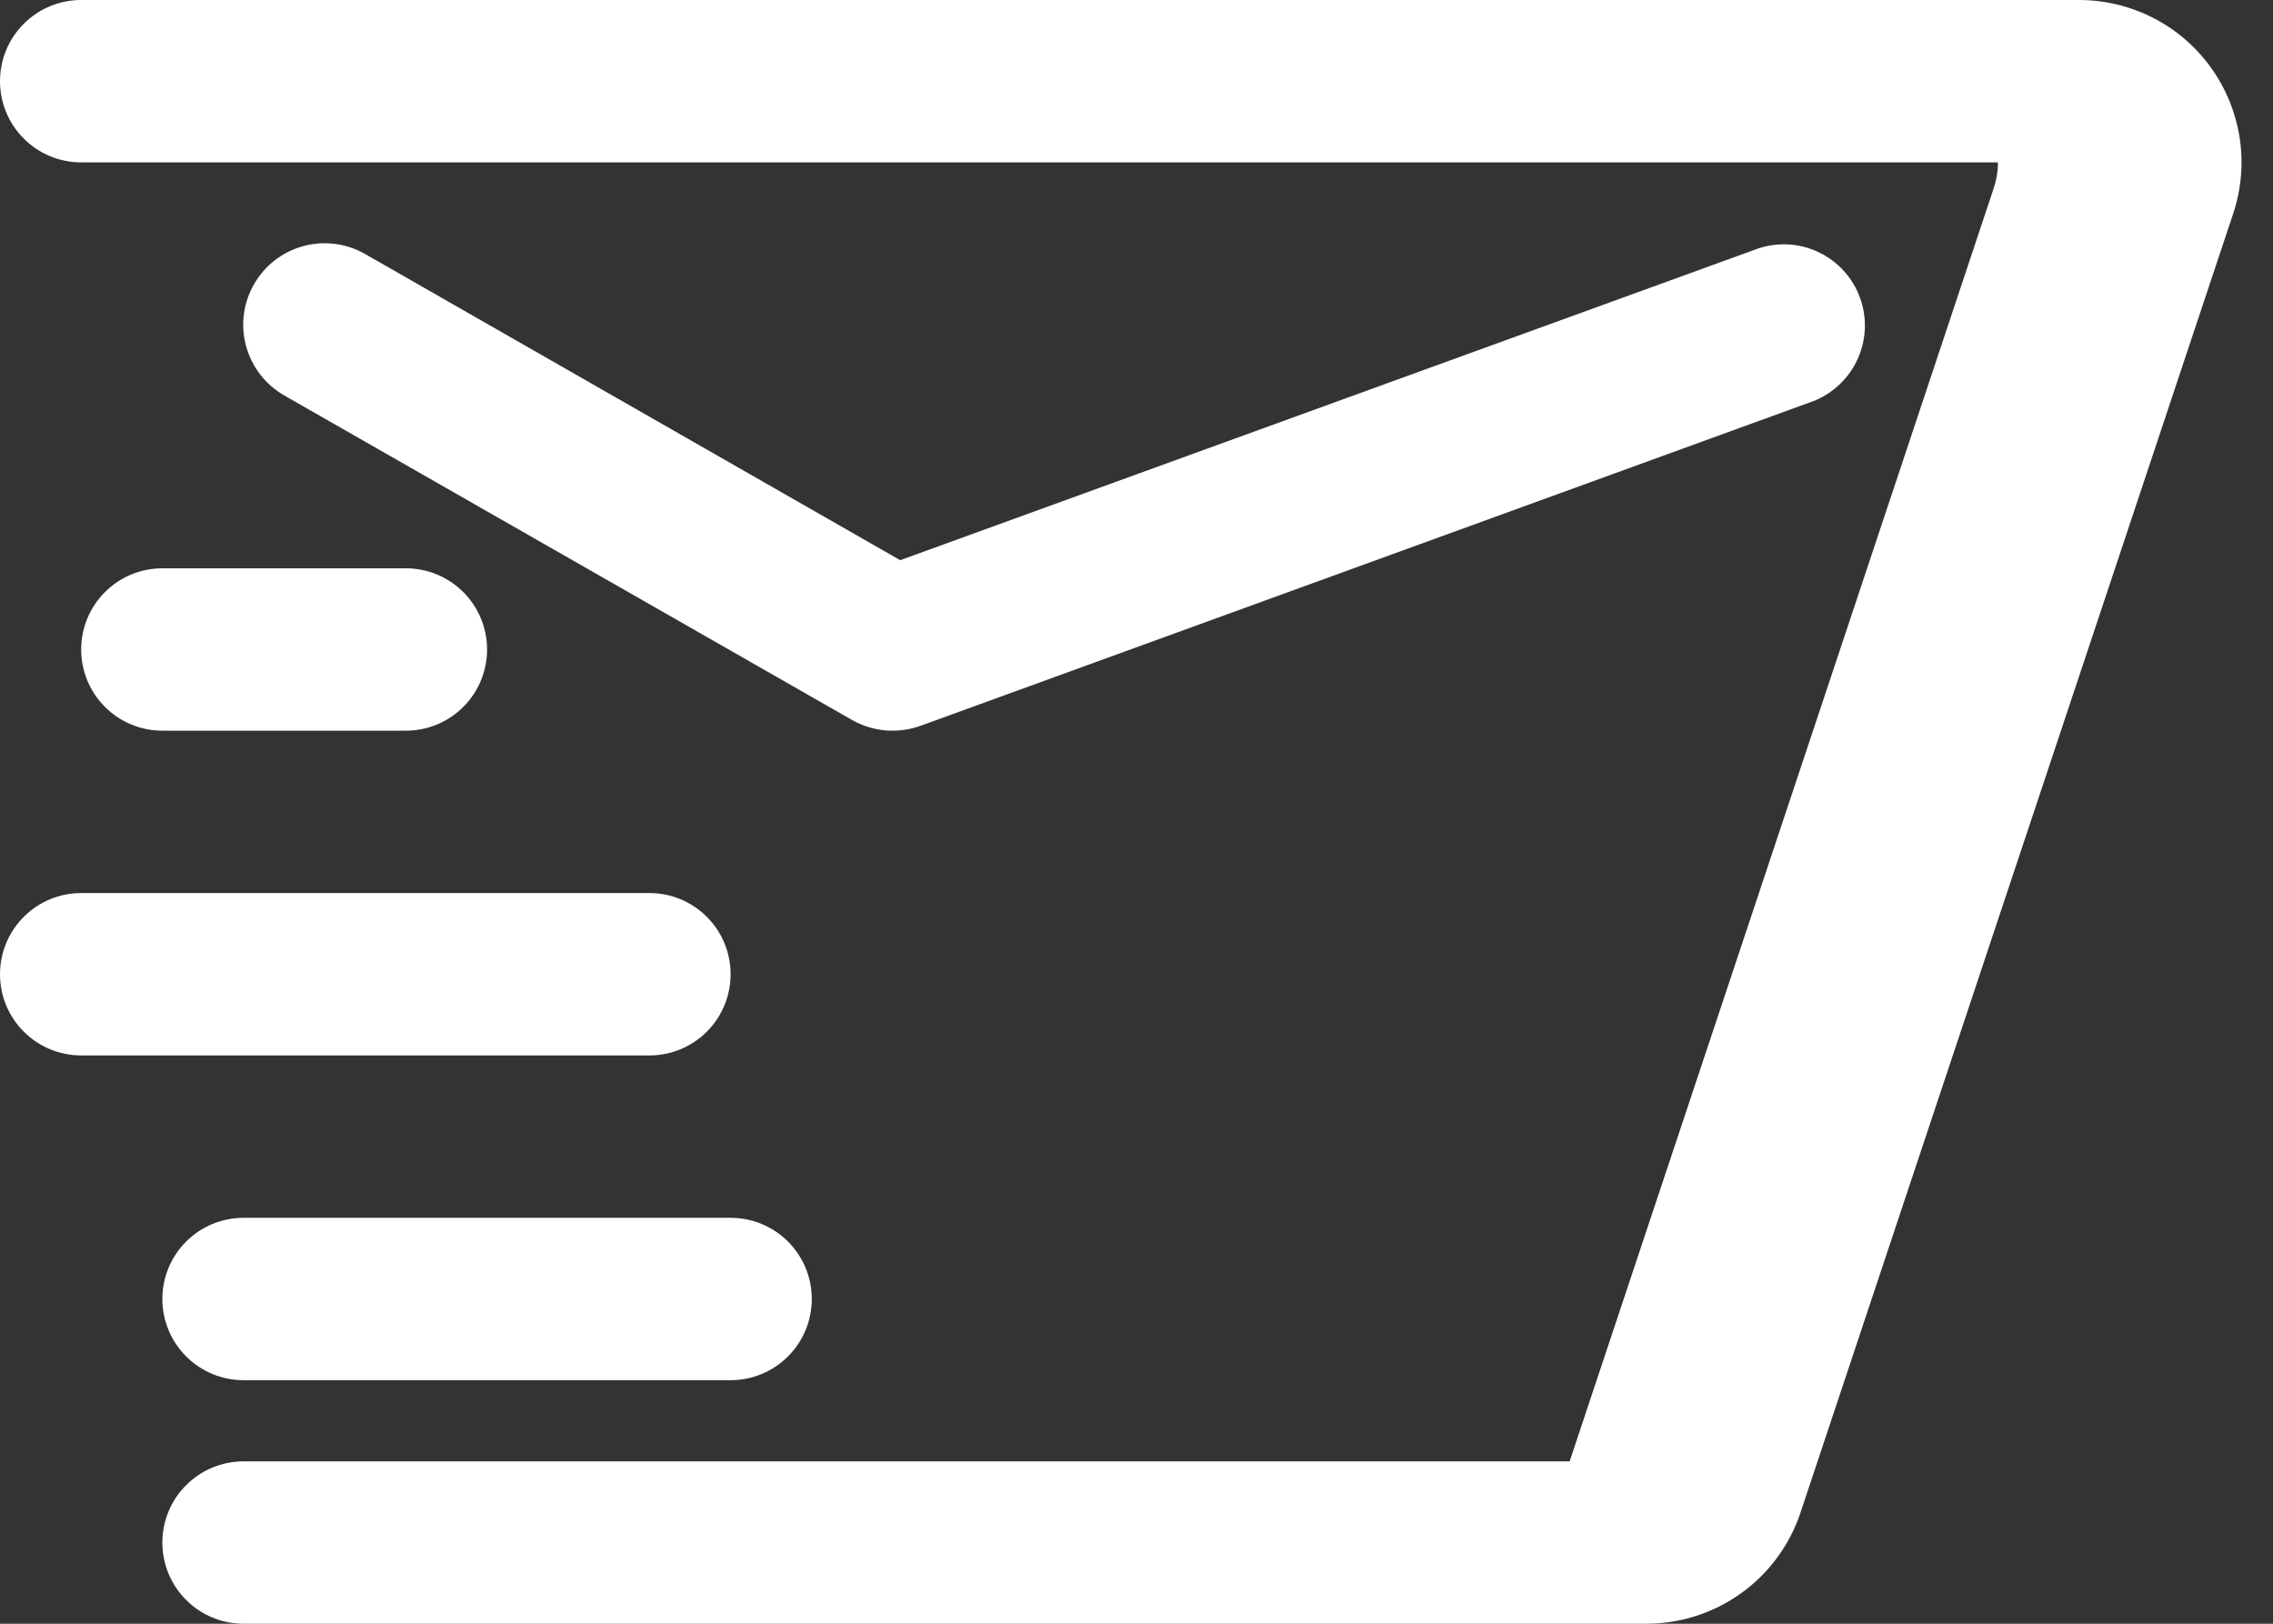 <?xml version="1.0" encoding="UTF-8"?> <svg xmlns="http://www.w3.org/2000/svg" width="28" height="20" viewBox="0 0 28 20" fill="none"><rect x="0" y="0" width="28" height="20" fill="#333333" stroke="none"/><path d="M25.609 1H23.609C23.768 1 23.925 1.037 24.067 1.109C24.208 1.182 24.331 1.287 24.424 1.416C24.516 1.545 24.577 1.694 24.601 1.852C24.624 2.009 24.61 2.169 24.559 2.32L19.229 18.32C19.162 18.519 19.034 18.691 18.864 18.813C18.694 18.935 18.489 19 18.279 19H20.279C20.489 19 20.694 18.935 20.864 18.813C21.034 18.691 21.162 18.519 21.229 18.32L26.559 2.32C26.61 2.169 26.624 2.009 26.601 1.852C26.577 1.694 26.516 1.545 26.424 1.416C26.331 1.287 26.208 1.182 26.067 1.109C25.925 1.037 25.768 1 25.609 1Z" fill="white"></path><path d="M10.999 9C10.824 9.001 10.652 8.956 10.499 8.87L3.5 4.87C3.269 4.737 3.1 4.518 3.031 4.261C2.961 4.004 2.997 3.73 3.13 3.5C3.262 3.269 3.481 3.1 3.738 3.031C3.995 2.961 4.269 2.997 4.5 3.13L11.089 6.9L21.66 3.06C21.907 2.978 22.176 2.996 22.41 3.11C22.644 3.224 22.825 3.424 22.913 3.669C23.002 3.914 22.991 4.184 22.884 4.421C22.777 4.658 22.582 4.844 22.34 4.94L11.339 8.94C11.23 8.979 11.116 8.999 10.999 9Z" fill="white"></path><path d="M9 17H3C2.735 17 2.48 16.895 2.293 16.707C2.105 16.52 2 16.265 2 16C2 15.735 2.105 15.48 2.293 15.293C2.48 15.105 2.735 15 3 15H9C9.265 15 9.52 15.105 9.707 15.293C9.895 15.48 10 15.735 10 16C10 16.265 9.895 16.52 9.707 16.707C9.52 16.895 9.265 17 9 17Z" fill="white"></path><path d="M8 13H1C0.735 13 0.48 12.895 0.293 12.707C0.105 12.52 0 12.265 0 12C0 11.735 0.105 11.48 0.293 11.293C0.48 11.105 0.735 11 1 11H8C8.265 11 8.52 11.105 8.707 11.293C8.895 11.48 9 11.735 9 12C9 12.265 8.895 12.52 8.707 12.707C8.52 12.895 8.265 13 8 13Z" fill="white"></path><path d="M5 9H2C1.735 9 1.48 8.895 1.293 8.707C1.105 8.52 1 8.265 1 8C1 7.735 1.105 7.48 1.293 7.293C1.48 7.105 1.735 7 2 7H5C5.265 7 5.52 7.105 5.707 7.293C5.895 7.48 6 7.735 6 8C6 8.265 5.895 8.52 5.707 8.707C5.52 8.895 5.265 9 5 9Z" fill="white"></path><path d="M20.28 20H3C2.735 20 2.48 19.895 2.293 19.707C2.105 19.52 2 19.265 2 19C2 18.735 2.105 18.48 2.293 18.293C2.48 18.105 2.735 18 3 18H20.28L25.61 2H1C0.735 2 0.48 1.895 0.293 1.707C0.105 1.52 0 1.265 0 1C0 0.735 0.105 0.48 0.293 0.293C0.48 0.105 0.735 8.25469e-07 1 8.25469e-07H25.61C25.927 -0 26.239 0.075 26.521 0.219C26.804 0.363 27.047 0.572 27.233 0.829C27.419 1.086 27.54 1.383 27.589 1.696C27.637 2.009 27.61 2.329 27.51 2.63L22.18 18.63C22.047 19.029 21.793 19.376 21.451 19.622C21.11 19.868 20.701 20 20.28 20Z" fill="white"></path></svg> 